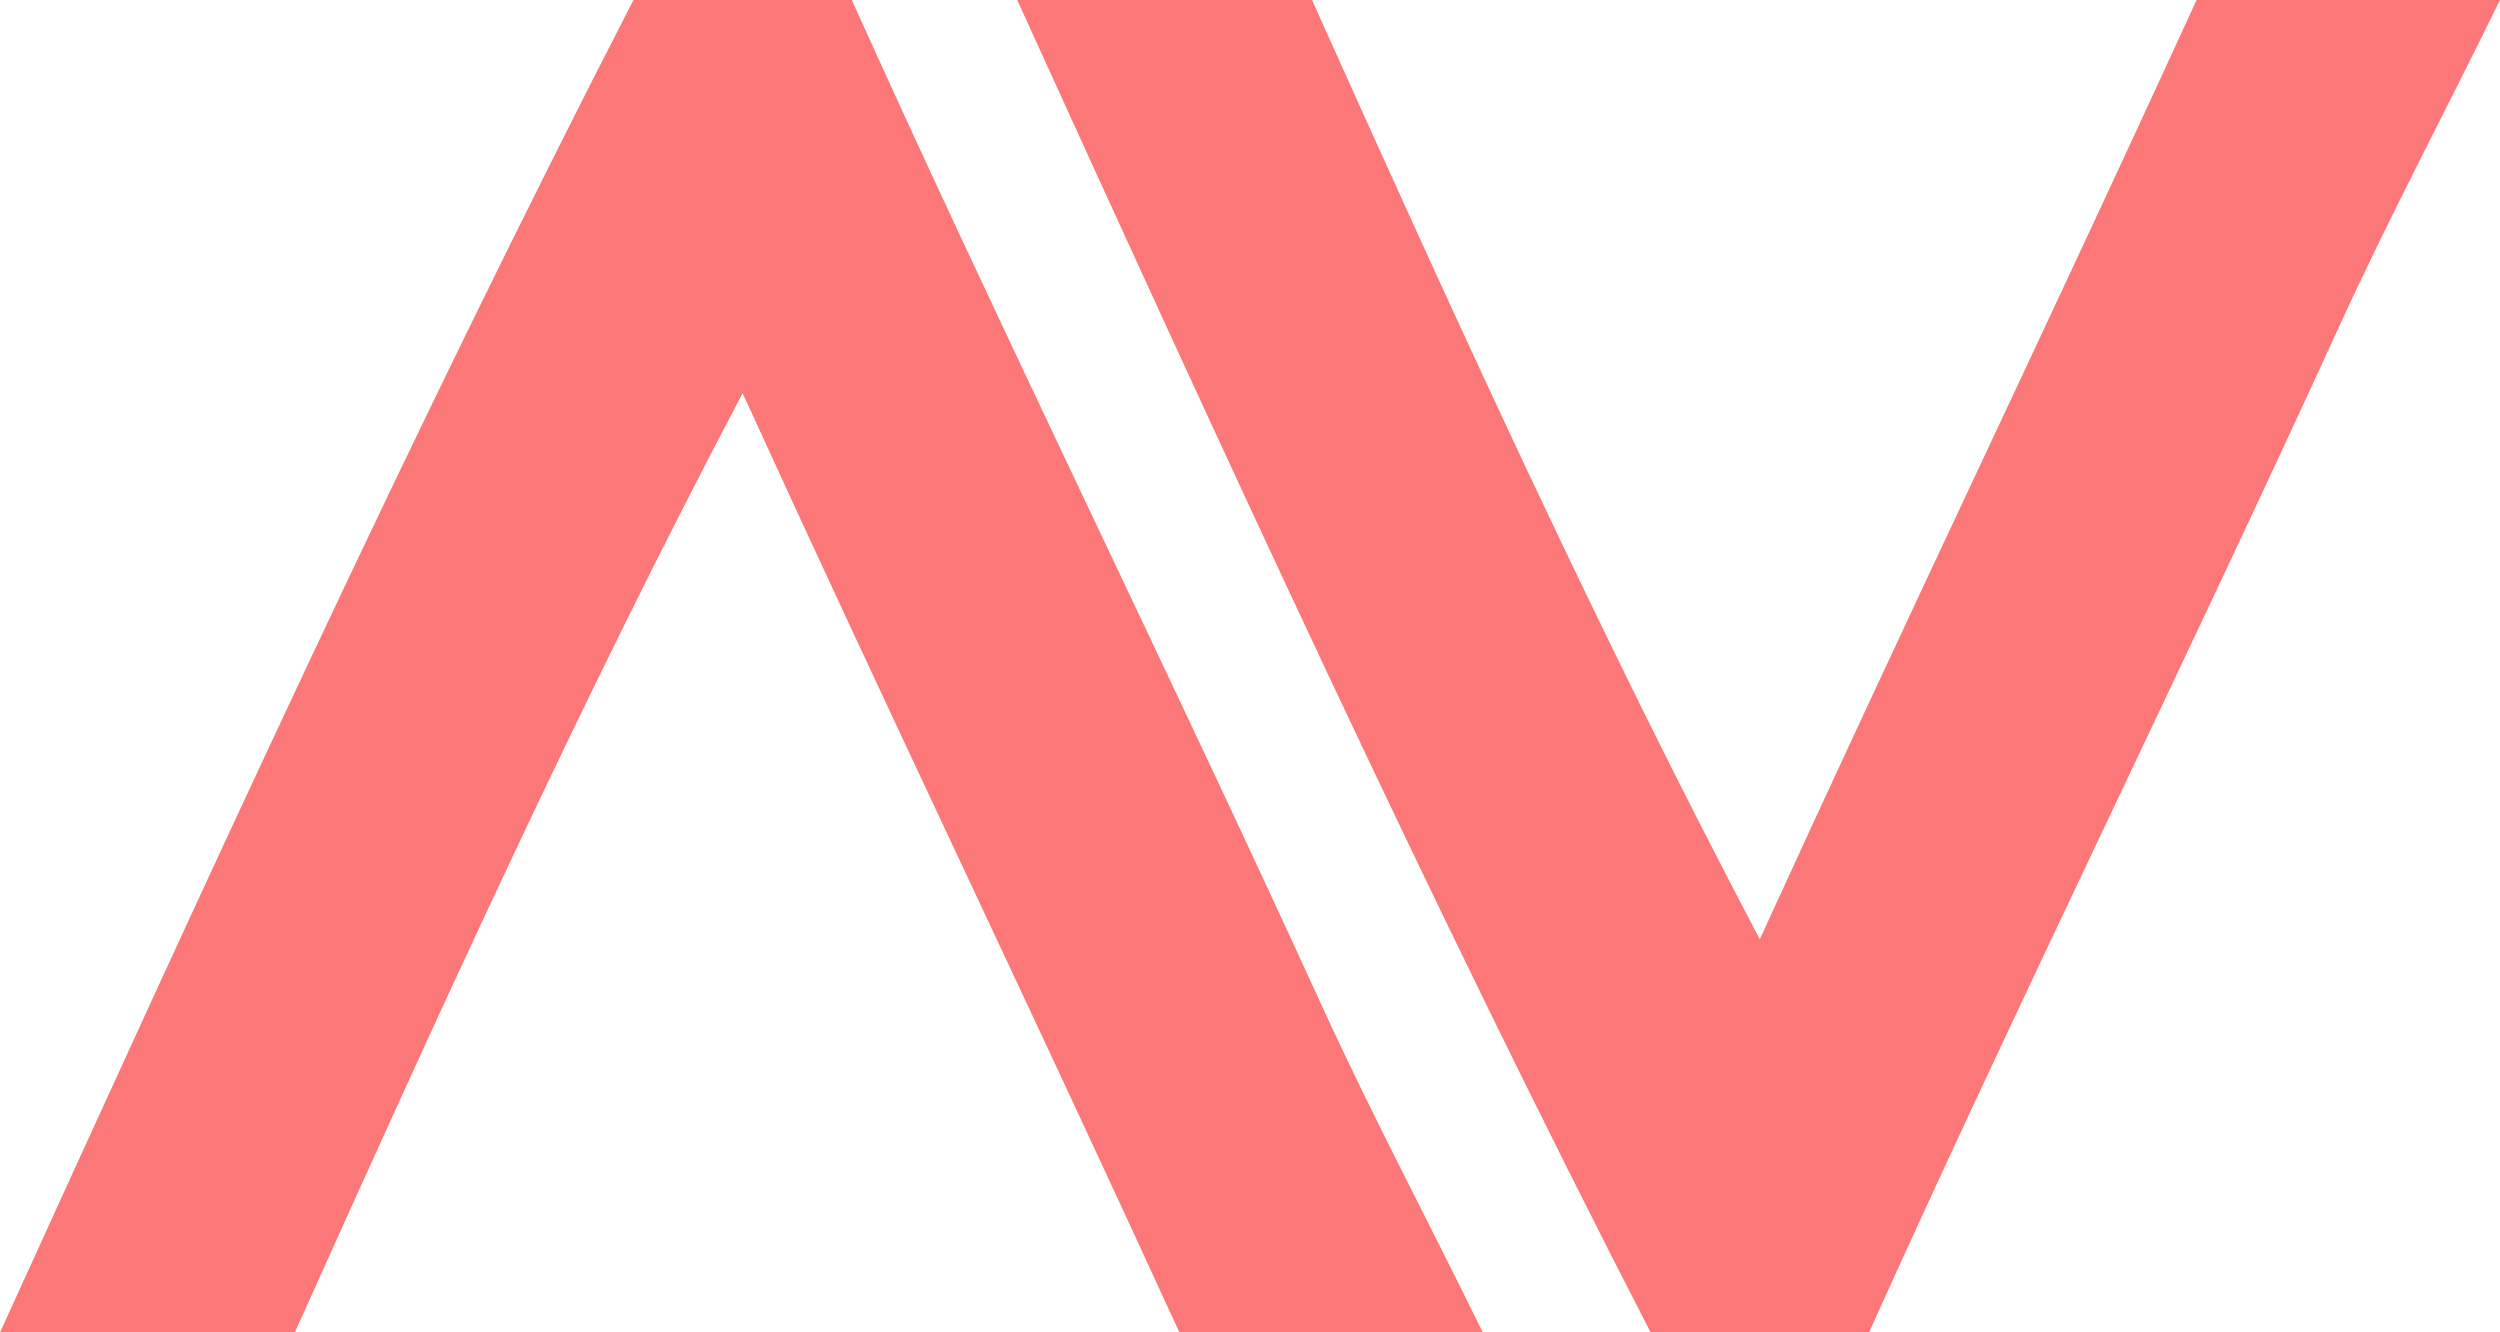 <?xml version="1.0" encoding="utf-8"?>
<!-- Generator: Adobe Illustrator 16.0.0, SVG Export Plug-In . SVG Version: 6.00 Build 0)  -->
<!DOCTYPE svg PUBLIC "-//W3C//DTD SVG 1.1//EN" "http://www.w3.org/Graphics/SVG/1.1/DTD/svg11.dtd">
<svg version="1.1" id="title" xmlns="http://www.w3.org/2000/svg" xmlns:xlink="http://www.w3.org/1999/xlink" x="0px" y="0px"
	 width="398px" height="212.132px" viewBox="106.11 147.657 398 212.132" enable-background="new 106.11 147.657 398 212.132"
	 xml:space="preserve">
<g id="背景">
	<path fill="#FC7777" d="M316.482,307.624c-24.828-54.277-51.069-107.383-74.766-159.967c-11.582,0-23.188,0-34.758,0
		c-35.465,68.866-68.203,140.461-100.849,212.131c15.634,0,31.285,0,46.935,0c22.813-50.781,45.858-101.342,71.289-149.531
		c23.852,52.221,44.84,95.641,69.543,149.531c15.081,0,33.237,0,48.297,0C332.99,341.038,324.521,325.198,316.482,307.624z"/>
</g>
<g id="背景_1_">
	<path fill="#FC7777" d="M504.11,147.657c-15.06,0-33.216,0-48.297,0c-24.703,53.891-45.691,97.311-69.543,149.531
		c-25.431-48.189-48.477-98.75-71.289-149.531c-15.649,0-31.301,0-46.935,0c32.646,71.67,65.384,143.266,100.849,212.131
		c11.569,0,23.176,0,34.758,0c23.696-52.584,49.938-105.689,74.766-159.967C486.457,182.247,494.926,166.407,504.11,147.657z"/>
</g>
</svg>
